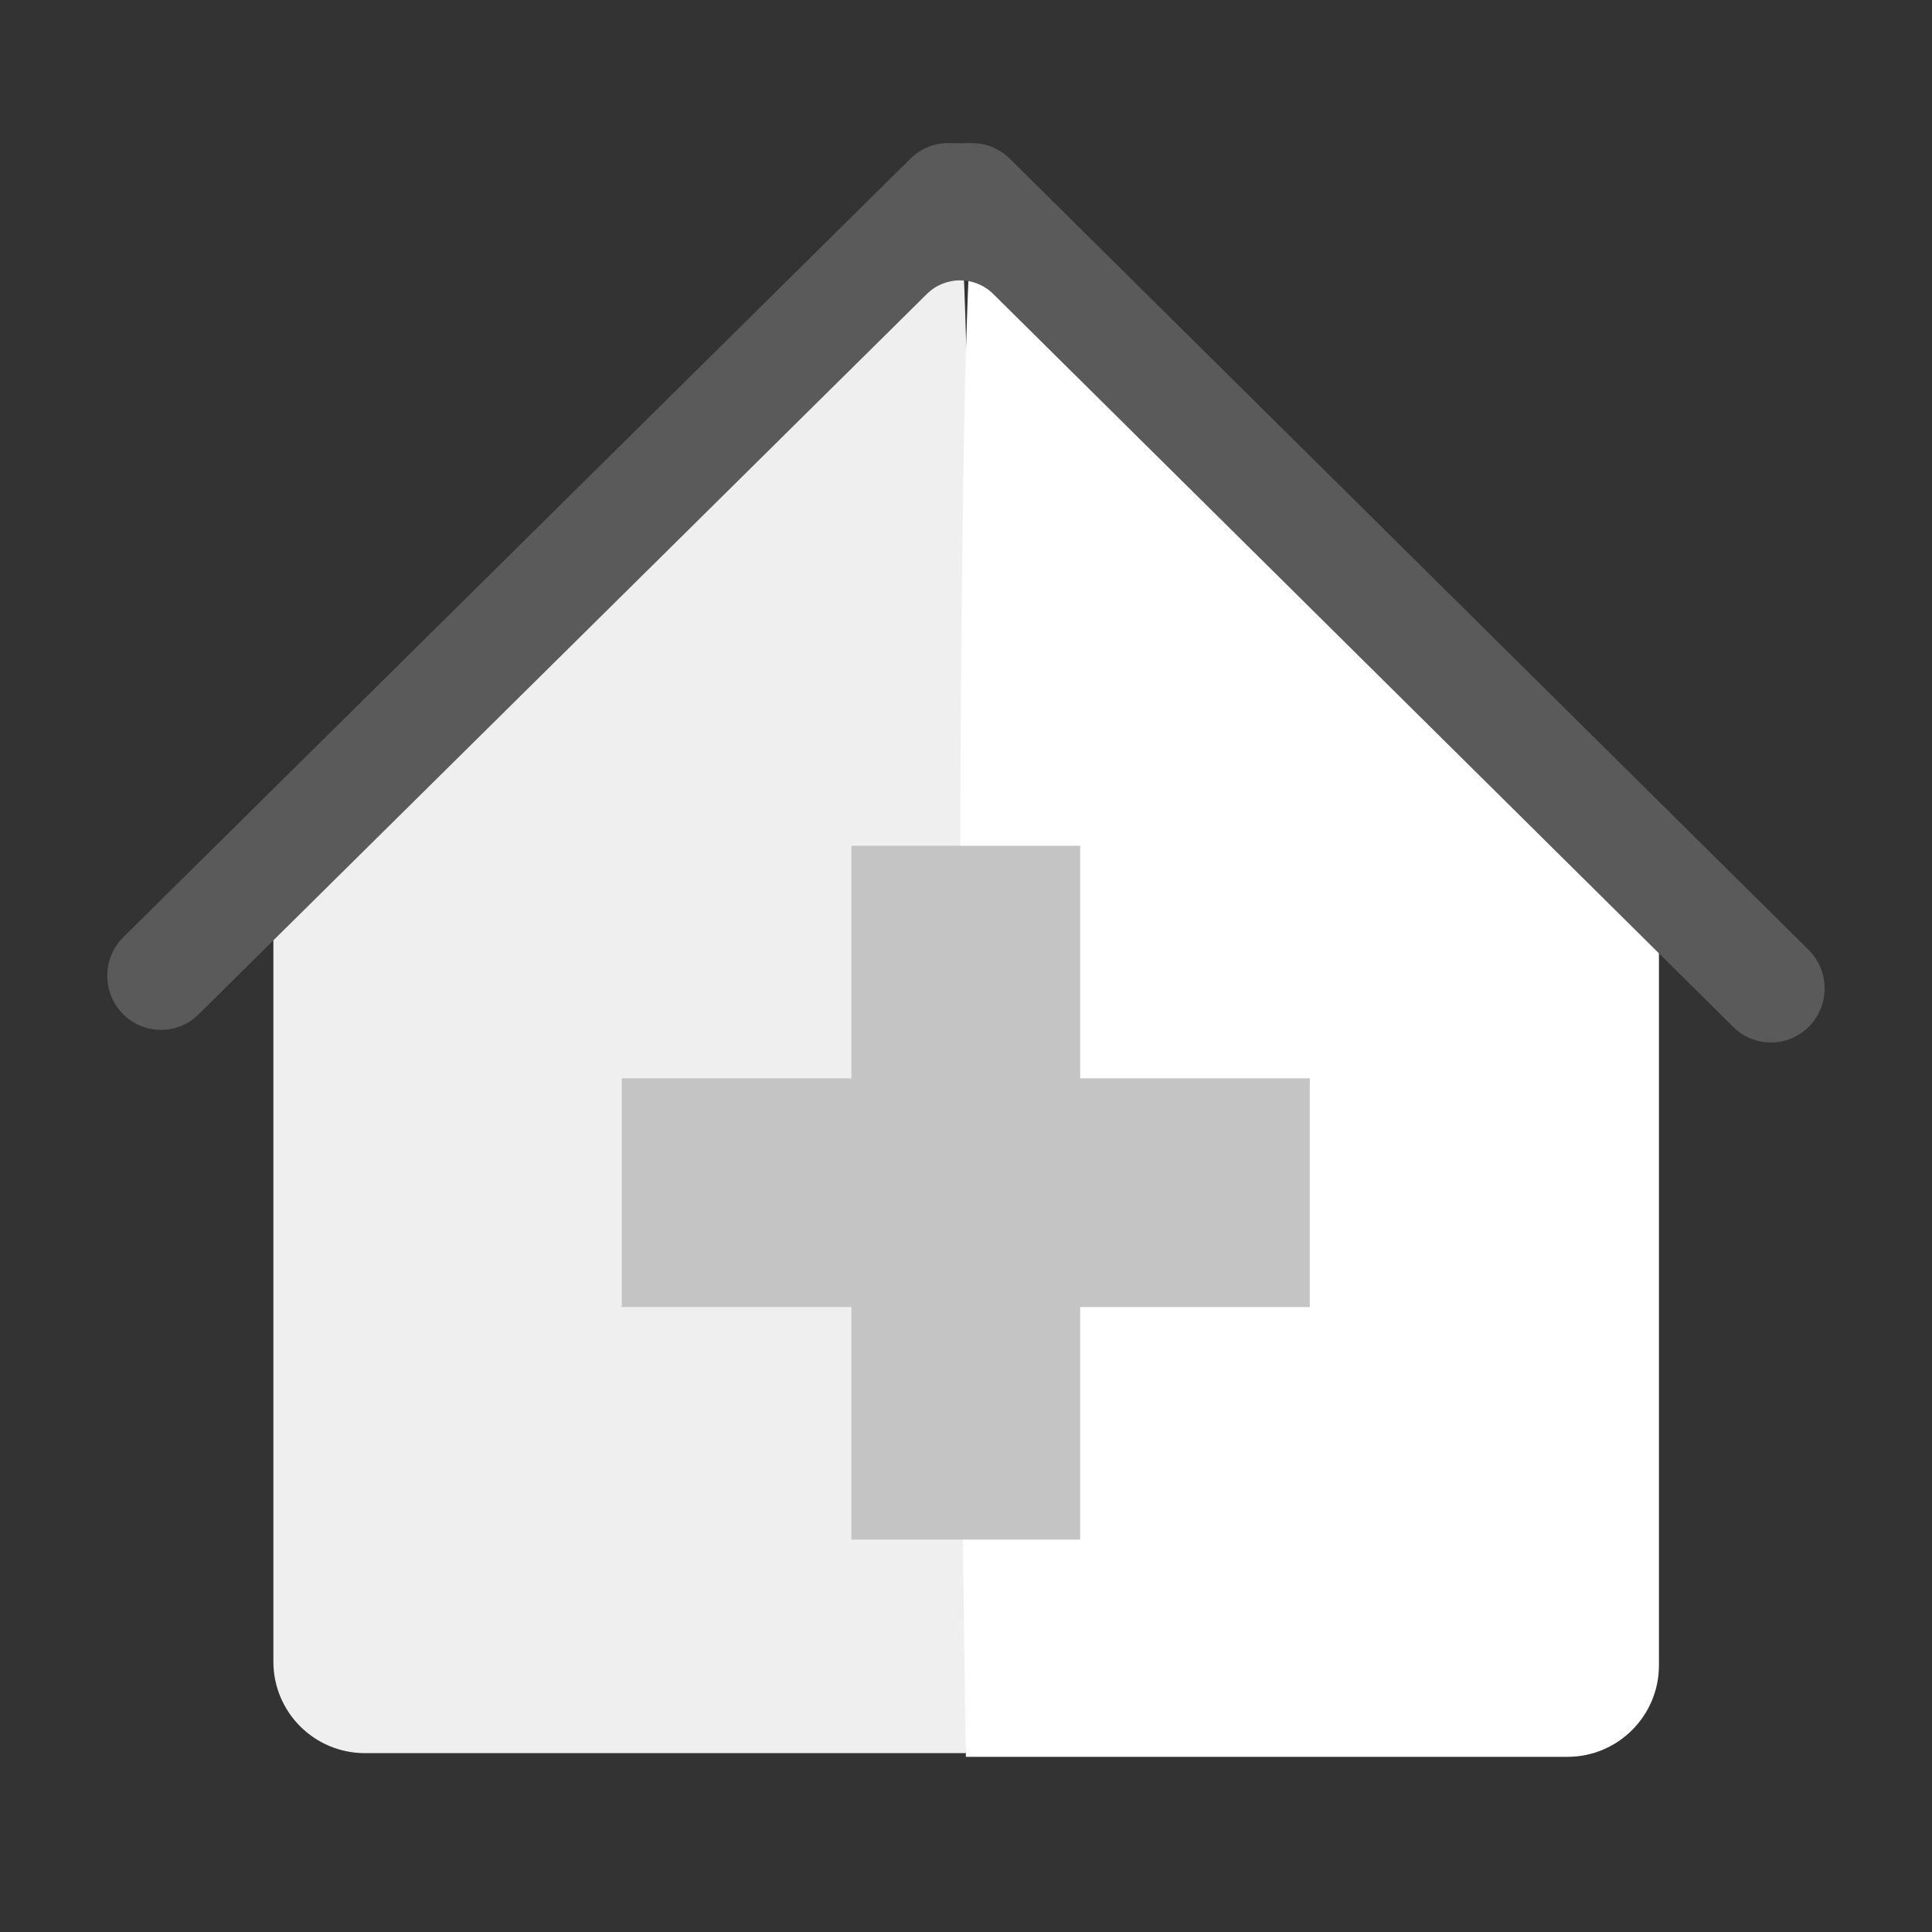 <svg width="36" height="36" viewBox="0 0 36 36" fill="none" xmlns="http://www.w3.org/2000/svg">
<rect x="0" y="0" width="36" height="36" fill="#333333" stroke="none"/>
<g clip-path="url(#clip0_8484)">
<path d="M17.998 32.667C18.136 24.585 18.174 9.662 17.949 4.906C17.908 4.044 17.331 3.872 16.722 4.482L5.593 15.62C5.273 15.94 5.094 16.374 5.094 16.826V30.962C5.094 31.904 5.857 32.667 6.799 32.667H17.998Z" fill="#EFEFEF"/>
<path d="M17.998 32.736C17.86 24.654 17.829 9.731 18.056 4.975C18.098 4.113 18.674 3.941 19.284 4.551L30.413 15.689C30.733 16.009 30.912 16.442 30.912 16.894V31.031C30.912 31.972 30.149 32.736 29.207 32.736H17.998Z" fill="white"/>
<path fill-rule="evenodd" clip-rule="evenodd" d="M32.298 19.137C32.693 19.527 33.326 19.521 33.713 19.124C34.099 18.727 34.094 18.088 33.7 17.698L18.814 2.955C18.613 2.757 18.351 2.661 18.09 2.667C17.957 2.67 17.822 2.67 17.689 2.667C17.428 2.661 17.166 2.757 16.966 2.955L2.299 17.462C1.905 17.852 1.898 18.49 2.285 18.888C2.672 19.285 3.305 19.292 3.699 18.902L17.271 5.478C17.613 5.139 18.165 5.139 18.508 5.478L32.298 19.137Z" fill="#5A5A5A"/>
<path fill-rule="evenodd" clip-rule="evenodd" d="M15.865 24.355V28.688H20.127V24.355H24.406V20.093H20.127V15.76H15.865V20.093H11.586V24.355H15.865Z" fill="#C4C4C4"/>
</g>
<defs>
<clipPath id="clip0_8484">
<rect width="32" height="32" fill="white" transform="translate(2 2)"/>
</clipPath>
</defs>
</svg>
